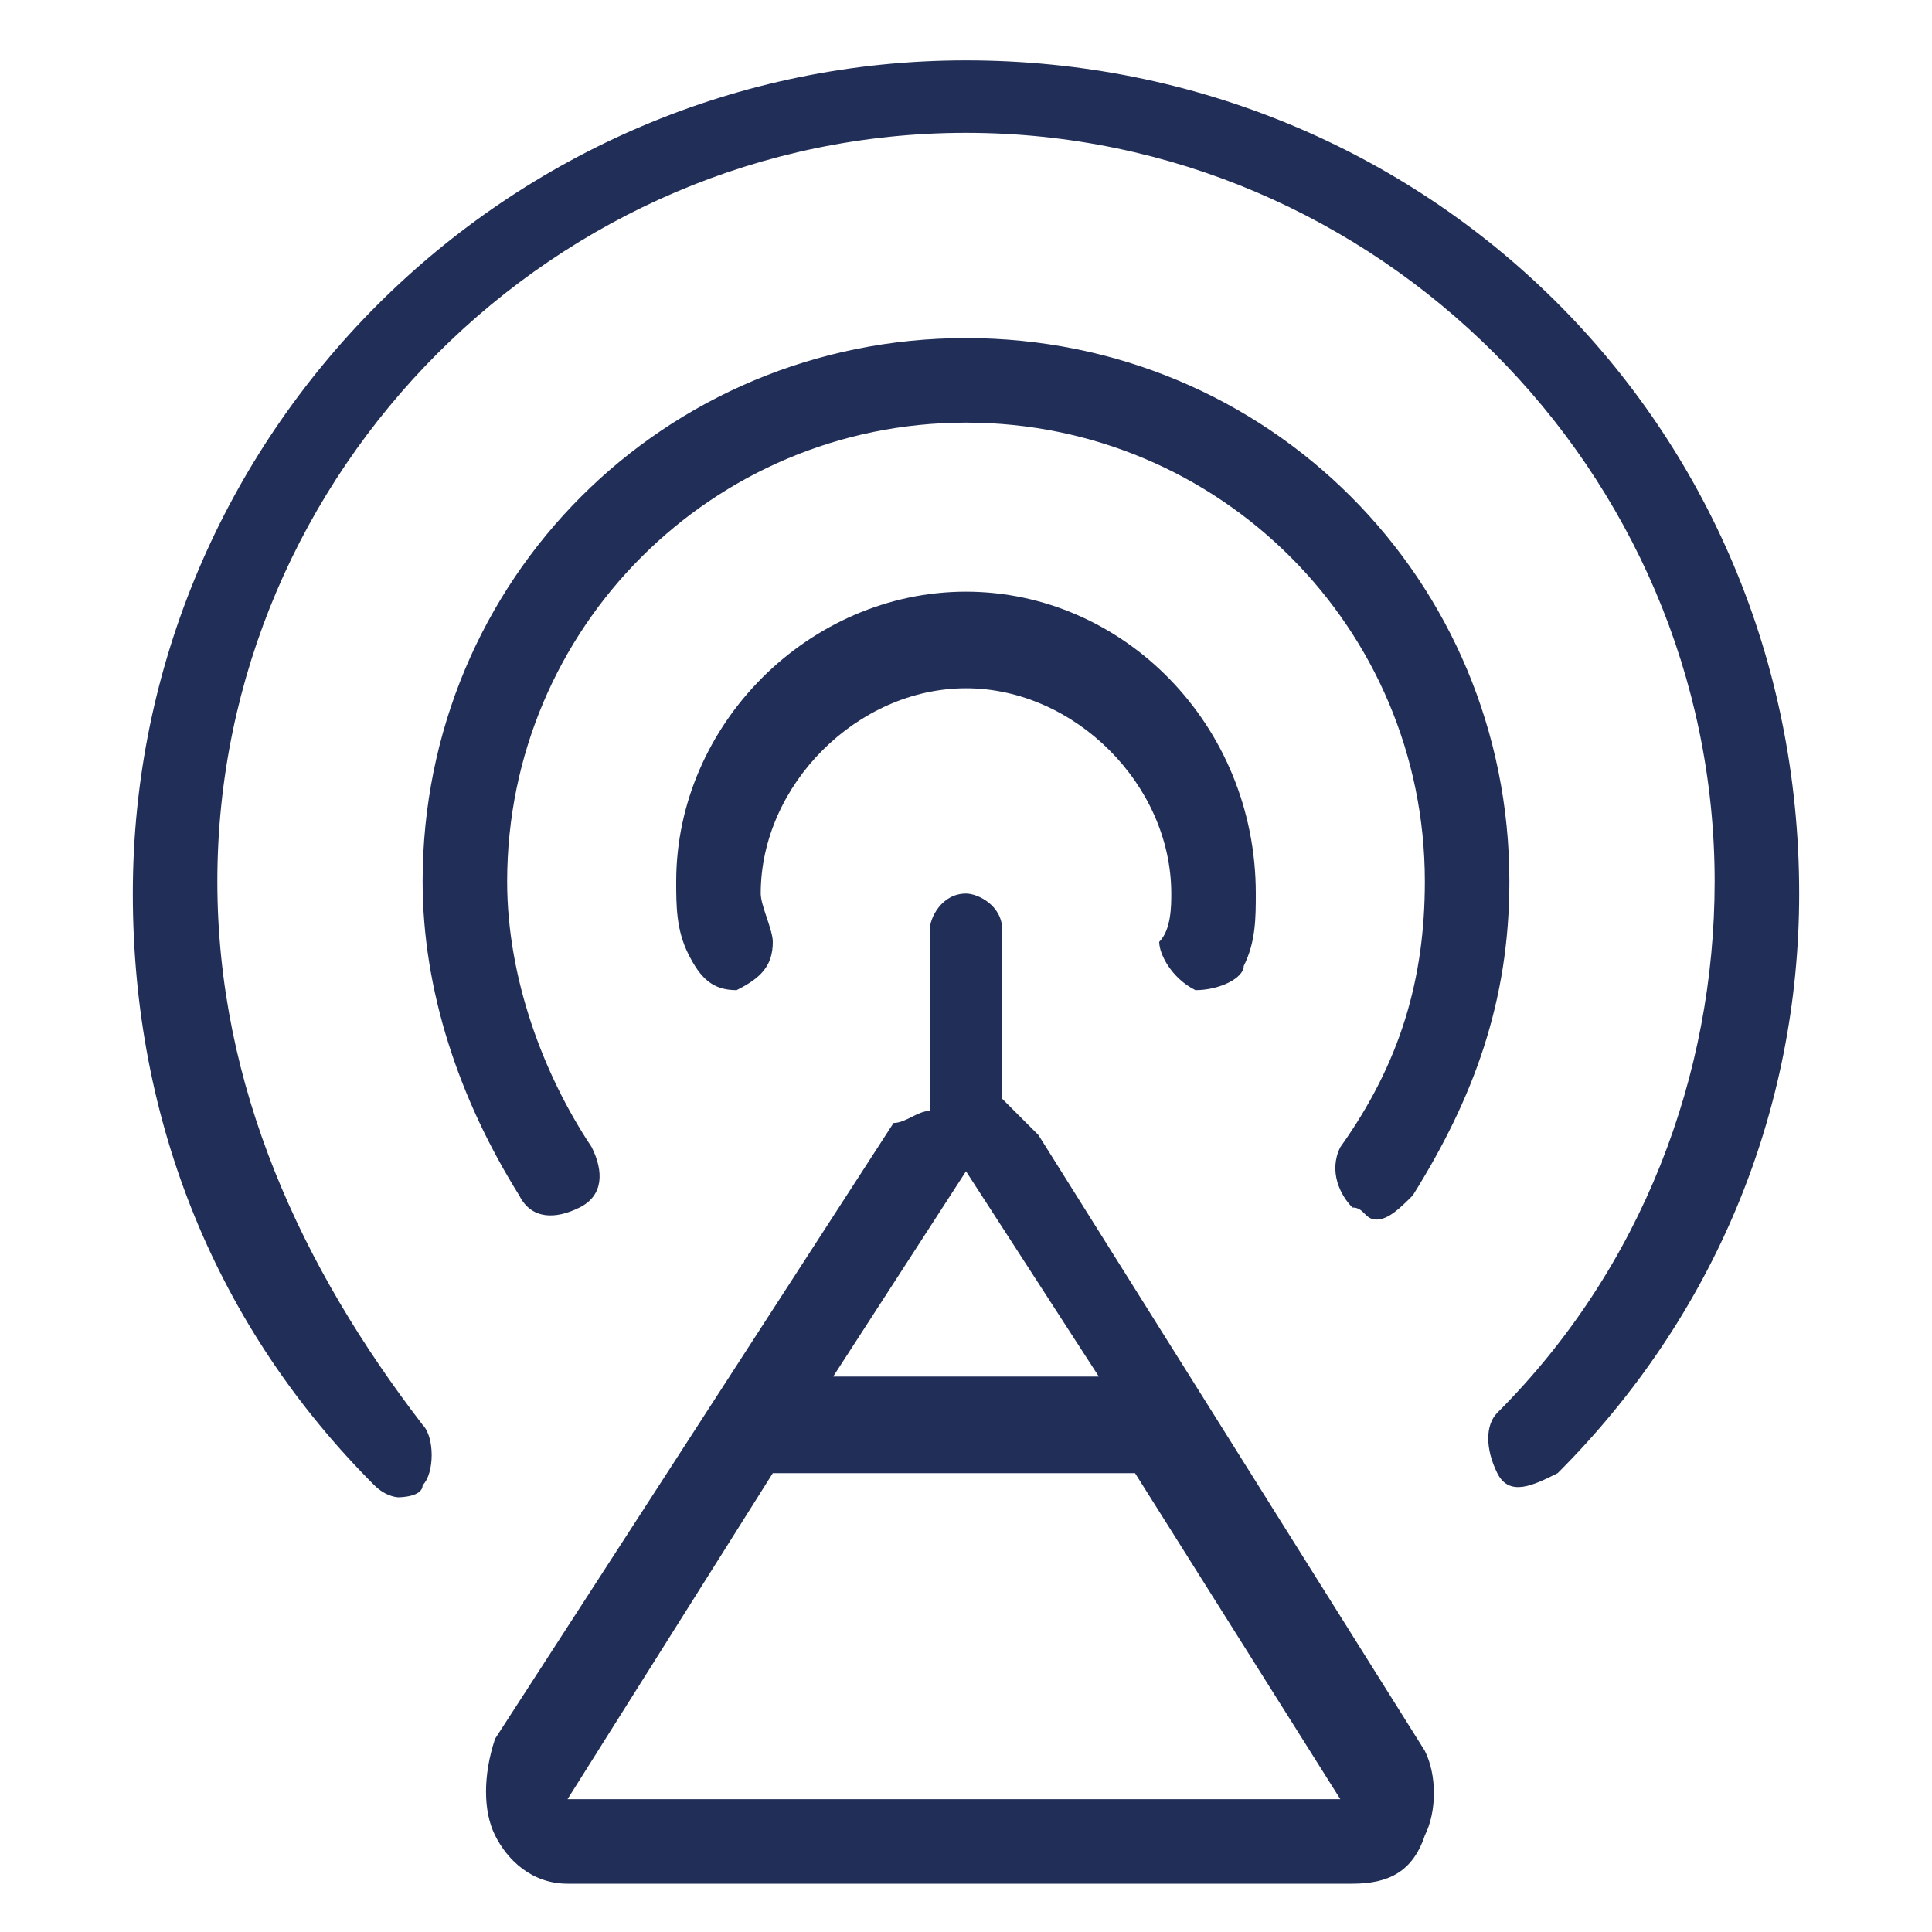 <?xml version="1.0" standalone="no"?><!DOCTYPE svg PUBLIC "-//W3C//DTD SVG 1.1//EN" "http://www.w3.org/Graphics/SVG/1.1/DTD/svg11.dtd"><svg t="1609841760087" class="icon" viewBox="0 0 1024 1024" version="1.1" xmlns="http://www.w3.org/2000/svg" p-id="25174" xmlns:xlink="http://www.w3.org/1999/xlink" width="200" height="200"><defs><style type="text/css"></style></defs><path d="M633.6 524.8c6.4 0 6.4 0 0 0 12.8 0 25.6-6.4 25.6-12.8 6.4-12.8 6.4-25.6 6.4-38.4C665.6 384 595.2 313.6 512 313.6S358.4 384 358.4 467.2c0 12.8 0 25.6 6.4 38.4 6.4 12.8 12.8 19.2 25.6 19.2 12.8-6.4 19.2-12.8 19.2-25.6 0-6.4-6.4-19.2-6.4-25.6 0-57.6 51.2-108.8 108.8-108.8s108.8 51.2 108.8 108.8c0 6.4 0 19.2-6.4 25.6 0 6.4 6.4 19.2 19.2 25.6z" fill="#212e57" p-id="25175"></path><path d="M716.8 640c6.4 0 6.4 6.4 12.8 6.4s12.8-6.4 19.2-12.8c32-51.2 51.2-102.4 51.2-166.4 0-160-128-288-288-288s-288 128-288 288c0 57.6 19.2 115.2 51.2 166.4 6.4 12.8 19.2 12.8 32 6.4s12.8-19.2 6.4-32c-25.6-38.4-44.8-89.6-44.8-140.8 0-134.4 108.8-243.2 243.2-243.2s243.2 108.8 243.2 243.2c0 51.2-12.8 96-44.8 140.8-6.4 12.8 0 25.6 6.4 32z" fill="#212e57" p-id="25176"></path><path d="M512 32C268.8 32 70.4 230.4 70.4 473.6c0 121.6 44.8 230.4 128 313.6 6.4 6.4 12.8 6.4 12.8 6.4s12.8 0 12.8-6.4c6.4-6.4 6.4-25.6 0-32-64-83.2-108.8-179.2-108.8-288 0-217.6 179.2-396.8 396.8-396.8s396.8 179.2 396.8 396.8c0 102.4-38.4 204.8-115.2 281.6-6.4 6.4-6.4 19.2 0 32s19.2 6.4 32 0c83.2-83.2 128-192 128-307.2C953.6 224 755.2 32 512 32z" fill="#212e57" p-id="25177"></path><path d="M550.4 601.6l-19.2-19.2V492.8c0-12.8-12.8-19.2-19.2-19.2-12.8 0-19.2 12.8-19.2 19.2v96c-6.4 0-12.8 6.4-19.2 6.4l-211.2 326.4c-6.4 19.2-6.4 38.4 0 51.2 6.4 12.8 19.2 25.6 38.4 25.6h416c19.2 0 32-6.4 38.4-25.6 6.4-12.8 6.4-32 0-44.8L550.4 601.6z m-38.4 19.2l70.4 108.8H441.6L512 620.8z m0 332.8H300.8l108.8-172.8h192l108.8 172.8H512z" fill="#212e57" p-id="25178"></path></svg>